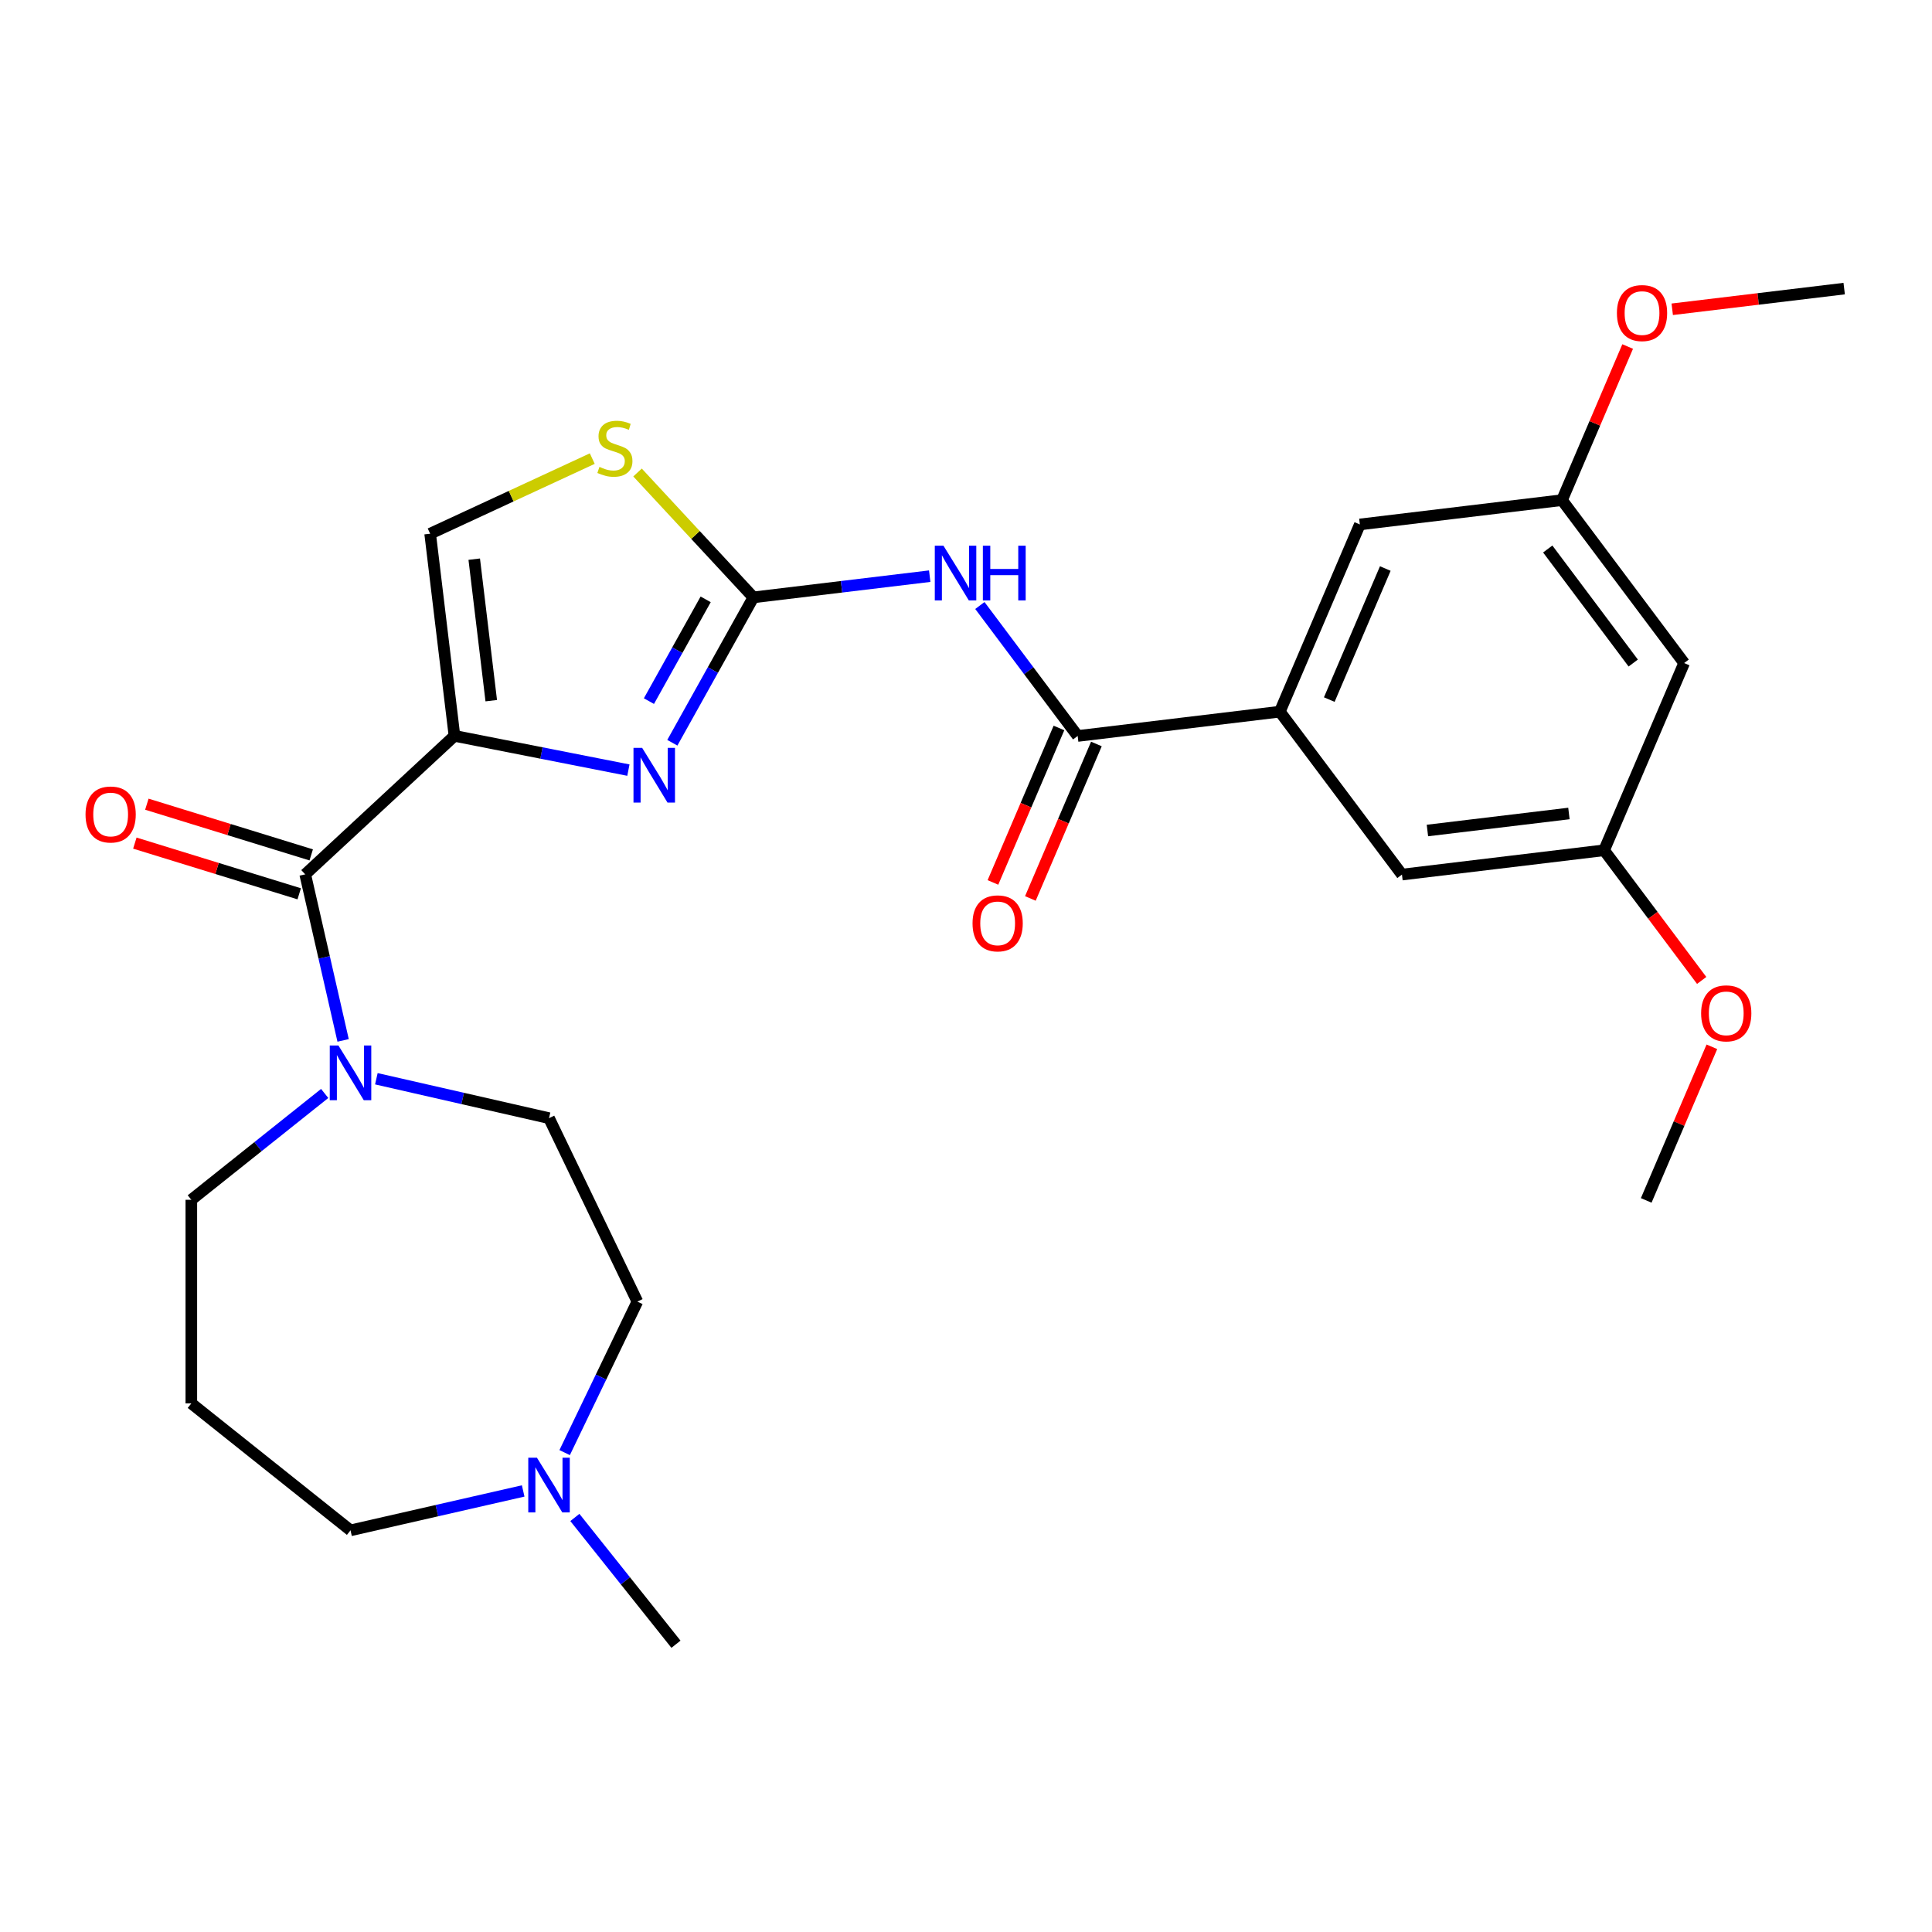 <?xml version='1.0' encoding='iso-8859-1'?>
<svg version='1.1' baseProfile='full'
              xmlns='http://www.w3.org/2000/svg'
                      xmlns:rdkit='http://www.rdkit.org/xml'
                      xmlns:xlink='http://www.w3.org/1999/xlink'
                  xml:space='preserve'
width='1000px' height='1000px' viewBox='0 0 1000 1000'>
<!-- END OF HEADER -->
<rect style='opacity:1.0;fill:#FFFFFF;stroke:none' width='1000' height='1000' x='0' y='0'> </rect>
<path class='bond-0' d='M 194.802,558.359 L 239.488,568.558' style='fill:none;fill-rule:evenodd;stroke:#0000FF;stroke-width:6px;stroke-linecap:butt;stroke-linejoin:miter;stroke-opacity:1' />
<path class='bond-0' d='M 239.488,568.558 L 284.173,578.757' style='fill:none;fill-rule:evenodd;stroke:#000000;stroke-width:6px;stroke-linecap:butt;stroke-linejoin:miter;stroke-opacity:1' />
<path class='bond-1' d='M 177.594,538.511 L 167.785,495.536' style='fill:none;fill-rule:evenodd;stroke:#0000FF;stroke-width:6px;stroke-linecap:butt;stroke-linejoin:miter;stroke-opacity:1' />
<path class='bond-1' d='M 167.785,495.536 L 157.977,452.561' style='fill:none;fill-rule:evenodd;stroke:#000000;stroke-width:6px;stroke-linecap:butt;stroke-linejoin:miter;stroke-opacity:1' />
<path class='bond-2' d='M 168.053,565.972 L 133.542,593.493' style='fill:none;fill-rule:evenodd;stroke:#0000FF;stroke-width:6px;stroke-linecap:butt;stroke-linejoin:miter;stroke-opacity:1' />
<path class='bond-2' d='M 133.542,593.493 L 99.032,621.014' style='fill:none;fill-rule:evenodd;stroke:#000000;stroke-width:6px;stroke-linecap:butt;stroke-linejoin:miter;stroke-opacity:1' />
<path class='bond-3' d='M 161.083,442.49 L 118.547,429.37' style='fill:none;fill-rule:evenodd;stroke:#000000;stroke-width:6px;stroke-linecap:butt;stroke-linejoin:miter;stroke-opacity:1' />
<path class='bond-3' d='M 118.547,429.37 L 76.012,416.249' style='fill:none;fill-rule:evenodd;stroke:#FF0000;stroke-width:6px;stroke-linecap:butt;stroke-linejoin:miter;stroke-opacity:1' />
<path class='bond-3' d='M 154.87,462.631 L 112.335,449.511' style='fill:none;fill-rule:evenodd;stroke:#000000;stroke-width:6px;stroke-linecap:butt;stroke-linejoin:miter;stroke-opacity:1' />
<path class='bond-3' d='M 112.335,449.511 L 69.799,436.39' style='fill:none;fill-rule:evenodd;stroke:#FF0000;stroke-width:6px;stroke-linecap:butt;stroke-linejoin:miter;stroke-opacity:1' />
<path class='bond-4' d='M 157.977,452.561 L 235.231,380.879' style='fill:none;fill-rule:evenodd;stroke:#000000;stroke-width:6px;stroke-linecap:butt;stroke-linejoin:miter;stroke-opacity:1' />
<path class='bond-5' d='M 329.899,673.708 L 284.173,578.757' style='fill:none;fill-rule:evenodd;stroke:#000000;stroke-width:6px;stroke-linecap:butt;stroke-linejoin:miter;stroke-opacity:1' />
<path class='bond-6' d='M 329.899,673.708 L 311.08,712.787' style='fill:none;fill-rule:evenodd;stroke:#000000;stroke-width:6px;stroke-linecap:butt;stroke-linejoin:miter;stroke-opacity:1' />
<path class='bond-6' d='M 311.08,712.787 L 292.261,751.865' style='fill:none;fill-rule:evenodd;stroke:#0000FF;stroke-width:6px;stroke-linecap:butt;stroke-linejoin:miter;stroke-opacity:1' />
<path class='bond-7' d='M 389.955,309.199 L 435.585,303.712' style='fill:none;fill-rule:evenodd;stroke:#000000;stroke-width:6px;stroke-linecap:butt;stroke-linejoin:miter;stroke-opacity:1' />
<path class='bond-7' d='M 435.585,303.712 L 481.215,298.224' style='fill:none;fill-rule:evenodd;stroke:#0000FF;stroke-width:6px;stroke-linecap:butt;stroke-linejoin:miter;stroke-opacity:1' />
<path class='bond-8' d='M 389.955,309.199 L 368.976,346.825' style='fill:none;fill-rule:evenodd;stroke:#000000;stroke-width:6px;stroke-linecap:butt;stroke-linejoin:miter;stroke-opacity:1' />
<path class='bond-8' d='M 368.976,346.825 L 347.997,384.451' style='fill:none;fill-rule:evenodd;stroke:#0000FF;stroke-width:6px;stroke-linecap:butt;stroke-linejoin:miter;stroke-opacity:1' />
<path class='bond-8' d='M 365.252,310.222 L 350.567,336.56' style='fill:none;fill-rule:evenodd;stroke:#000000;stroke-width:6px;stroke-linecap:butt;stroke-linejoin:miter;stroke-opacity:1' />
<path class='bond-8' d='M 350.567,336.56 L 335.881,362.898' style='fill:none;fill-rule:evenodd;stroke:#0000FF;stroke-width:6px;stroke-linecap:butt;stroke-linejoin:miter;stroke-opacity:1' />
<path class='bond-9' d='M 389.955,309.199 L 359.972,276.884' style='fill:none;fill-rule:evenodd;stroke:#000000;stroke-width:6px;stroke-linecap:butt;stroke-linejoin:miter;stroke-opacity:1' />
<path class='bond-9' d='M 359.972,276.884 L 329.988,244.569' style='fill:none;fill-rule:evenodd;stroke:#CCCC00;stroke-width:6px;stroke-linecap:butt;stroke-linejoin:miter;stroke-opacity:1' />
<path class='bond-10' d='M 507.179,313.411 L 532.491,347.176' style='fill:none;fill-rule:evenodd;stroke:#0000FF;stroke-width:6px;stroke-linecap:butt;stroke-linejoin:miter;stroke-opacity:1' />
<path class='bond-10' d='M 532.491,347.176 L 557.803,380.94' style='fill:none;fill-rule:evenodd;stroke:#000000;stroke-width:6px;stroke-linecap:butt;stroke-linejoin:miter;stroke-opacity:1' />
<path class='bond-11' d='M 325.258,398.611 L 280.245,389.745' style='fill:none;fill-rule:evenodd;stroke:#0000FF;stroke-width:6px;stroke-linecap:butt;stroke-linejoin:miter;stroke-opacity:1' />
<path class='bond-11' d='M 280.245,389.745 L 235.231,380.879' style='fill:none;fill-rule:evenodd;stroke:#000000;stroke-width:6px;stroke-linecap:butt;stroke-linejoin:miter;stroke-opacity:1' />
<path class='bond-12' d='M 235.231,380.879 L 222.649,276.245' style='fill:none;fill-rule:evenodd;stroke:#000000;stroke-width:6px;stroke-linecap:butt;stroke-linejoin:miter;stroke-opacity:1' />
<path class='bond-12' d='M 254.271,362.667 L 245.463,289.423' style='fill:none;fill-rule:evenodd;stroke:#000000;stroke-width:6px;stroke-linecap:butt;stroke-linejoin:miter;stroke-opacity:1' />
<path class='bond-13' d='M 222.649,276.245 L 264.604,256.808' style='fill:none;fill-rule:evenodd;stroke:#000000;stroke-width:6px;stroke-linecap:butt;stroke-linejoin:miter;stroke-opacity:1' />
<path class='bond-13' d='M 264.604,256.808 L 306.559,237.371' style='fill:none;fill-rule:evenodd;stroke:#CCCC00;stroke-width:6px;stroke-linecap:butt;stroke-linejoin:miter;stroke-opacity:1' />
<path class='bond-14' d='M 557.803,380.94 L 662.437,368.358' style='fill:none;fill-rule:evenodd;stroke:#000000;stroke-width:6px;stroke-linecap:butt;stroke-linejoin:miter;stroke-opacity:1' />
<path class='bond-15' d='M 548.112,376.798 L 531.026,416.775' style='fill:none;fill-rule:evenodd;stroke:#000000;stroke-width:6px;stroke-linecap:butt;stroke-linejoin:miter;stroke-opacity:1' />
<path class='bond-15' d='M 531.026,416.775 L 513.939,456.751' style='fill:none;fill-rule:evenodd;stroke:#FF0000;stroke-width:6px;stroke-linecap:butt;stroke-linejoin:miter;stroke-opacity:1' />
<path class='bond-15' d='M 567.494,385.082 L 550.407,425.059' style='fill:none;fill-rule:evenodd;stroke:#000000;stroke-width:6px;stroke-linecap:butt;stroke-linejoin:miter;stroke-opacity:1' />
<path class='bond-15' d='M 550.407,425.059 L 533.321,465.035' style='fill:none;fill-rule:evenodd;stroke:#FF0000;stroke-width:6px;stroke-linecap:butt;stroke-linejoin:miter;stroke-opacity:1' />
<path class='bond-16' d='M 662.437,368.358 L 725.651,452.682' style='fill:none;fill-rule:evenodd;stroke:#000000;stroke-width:6px;stroke-linecap:butt;stroke-linejoin:miter;stroke-opacity:1' />
<path class='bond-17' d='M 662.437,368.358 L 703.857,271.451' style='fill:none;fill-rule:evenodd;stroke:#000000;stroke-width:6px;stroke-linecap:butt;stroke-linejoin:miter;stroke-opacity:1' />
<path class='bond-17' d='M 688.032,362.106 L 717.026,294.271' style='fill:none;fill-rule:evenodd;stroke:#000000;stroke-width:6px;stroke-linecap:butt;stroke-linejoin:miter;stroke-opacity:1' />
<path class='bond-18' d='M 830.285,440.099 L 725.651,452.682' style='fill:none;fill-rule:evenodd;stroke:#000000;stroke-width:6px;stroke-linecap:butt;stroke-linejoin:miter;stroke-opacity:1' />
<path class='bond-18' d='M 812.074,421.06 L 738.83,429.868' style='fill:none;fill-rule:evenodd;stroke:#000000;stroke-width:6px;stroke-linecap:butt;stroke-linejoin:miter;stroke-opacity:1' />
<path class='bond-19' d='M 830.285,440.099 L 871.705,343.192' style='fill:none;fill-rule:evenodd;stroke:#000000;stroke-width:6px;stroke-linecap:butt;stroke-linejoin:miter;stroke-opacity:1' />
<path class='bond-20' d='M 830.285,440.099 L 855.537,473.784' style='fill:none;fill-rule:evenodd;stroke:#000000;stroke-width:6px;stroke-linecap:butt;stroke-linejoin:miter;stroke-opacity:1' />
<path class='bond-20' d='M 855.537,473.784 L 880.789,507.469' style='fill:none;fill-rule:evenodd;stroke:#FF0000;stroke-width:6px;stroke-linecap:butt;stroke-linejoin:miter;stroke-opacity:1' />
<path class='bond-21' d='M 703.857,271.451 L 808.491,258.868' style='fill:none;fill-rule:evenodd;stroke:#000000;stroke-width:6px;stroke-linecap:butt;stroke-linejoin:miter;stroke-opacity:1' />
<path class='bond-22' d='M 808.491,258.868 L 871.705,343.192' style='fill:none;fill-rule:evenodd;stroke:#000000;stroke-width:6px;stroke-linecap:butt;stroke-linejoin:miter;stroke-opacity:1' />
<path class='bond-22' d='M 801.109,284.159 L 845.358,343.186' style='fill:none;fill-rule:evenodd;stroke:#000000;stroke-width:6px;stroke-linecap:butt;stroke-linejoin:miter;stroke-opacity:1' />
<path class='bond-23' d='M 808.491,258.868 L 825.484,219.112' style='fill:none;fill-rule:evenodd;stroke:#000000;stroke-width:6px;stroke-linecap:butt;stroke-linejoin:miter;stroke-opacity:1' />
<path class='bond-23' d='M 825.484,219.112 L 842.477,179.356' style='fill:none;fill-rule:evenodd;stroke:#FF0000;stroke-width:6px;stroke-linecap:butt;stroke-linejoin:miter;stroke-opacity:1' />
<path class='bond-24' d='M 886.064,541.819 L 869.072,581.575' style='fill:none;fill-rule:evenodd;stroke:#FF0000;stroke-width:6px;stroke-linecap:butt;stroke-linejoin:miter;stroke-opacity:1' />
<path class='bond-24' d='M 869.072,581.575 L 852.079,621.331' style='fill:none;fill-rule:evenodd;stroke:#000000;stroke-width:6px;stroke-linecap:butt;stroke-linejoin:miter;stroke-opacity:1' />
<path class='bond-25' d='M 865.546,160.081 L 910.046,154.729' style='fill:none;fill-rule:evenodd;stroke:#FF0000;stroke-width:6px;stroke-linecap:butt;stroke-linejoin:miter;stroke-opacity:1' />
<path class='bond-25' d='M 910.046,154.729 L 954.545,149.378' style='fill:none;fill-rule:evenodd;stroke:#000000;stroke-width:6px;stroke-linecap:butt;stroke-linejoin:miter;stroke-opacity:1' />
<path class='bond-26' d='M 270.798,771.712 L 226.113,781.911' style='fill:none;fill-rule:evenodd;stroke:#0000FF;stroke-width:6px;stroke-linecap:butt;stroke-linejoin:miter;stroke-opacity:1' />
<path class='bond-26' d='M 226.113,781.911 L 181.428,792.111' style='fill:none;fill-rule:evenodd;stroke:#000000;stroke-width:6px;stroke-linecap:butt;stroke-linejoin:miter;stroke-opacity:1' />
<path class='bond-27' d='M 297.548,785.431 L 323.715,818.243' style='fill:none;fill-rule:evenodd;stroke:#0000FF;stroke-width:6px;stroke-linecap:butt;stroke-linejoin:miter;stroke-opacity:1' />
<path class='bond-27' d='M 323.715,818.243 L 349.881,851.055' style='fill:none;fill-rule:evenodd;stroke:#000000;stroke-width:6px;stroke-linecap:butt;stroke-linejoin:miter;stroke-opacity:1' />
<path class='bond-28' d='M 99.032,621.014 L 99.032,726.402' style='fill:none;fill-rule:evenodd;stroke:#000000;stroke-width:6px;stroke-linecap:butt;stroke-linejoin:miter;stroke-opacity:1' />
<path class='bond-29' d='M 181.428,792.111 L 99.032,726.402' style='fill:none;fill-rule:evenodd;stroke:#000000;stroke-width:6px;stroke-linecap:butt;stroke-linejoin:miter;stroke-opacity:1' />
<path  class='atom-0' d='M 175.168 541.146
L 184.448 556.146
Q 185.368 557.626, 186.848 560.306
Q 188.328 562.986, 188.408 563.146
L 188.408 541.146
L 192.168 541.146
L 192.168 569.466
L 188.288 569.466
L 178.328 553.066
Q 177.168 551.146, 175.928 548.946
Q 174.728 546.746, 174.368 546.066
L 174.368 569.466
L 170.688 569.466
L 170.688 541.146
L 175.168 541.146
' fill='#0000FF'/>
<path  class='atom-3' d='M 44.271 421.577
Q 44.271 414.777, 47.631 410.977
Q 50.991 407.177, 57.271 407.177
Q 63.551 407.177, 66.911 410.977
Q 70.271 414.777, 70.271 421.577
Q 70.271 428.457, 66.871 432.377
Q 63.471 436.257, 57.271 436.257
Q 51.031 436.257, 47.631 432.377
Q 44.271 428.497, 44.271 421.577
M 57.271 433.057
Q 61.591 433.057, 63.911 430.177
Q 66.271 427.257, 66.271 421.577
Q 66.271 416.017, 63.911 413.217
Q 61.591 410.377, 57.271 410.377
Q 52.951 410.377, 50.591 413.177
Q 48.271 415.977, 48.271 421.577
Q 48.271 427.297, 50.591 430.177
Q 52.951 433.057, 57.271 433.057
' fill='#FF0000'/>
<path  class='atom-6' d='M 488.329 282.456
L 497.609 297.456
Q 498.529 298.936, 500.009 301.616
Q 501.489 304.296, 501.569 304.456
L 501.569 282.456
L 505.329 282.456
L 505.329 310.776
L 501.449 310.776
L 491.489 294.376
Q 490.329 292.456, 489.089 290.256
Q 487.889 288.056, 487.529 287.376
L 487.529 310.776
L 483.849 310.776
L 483.849 282.456
L 488.329 282.456
' fill='#0000FF'/>
<path  class='atom-6' d='M 508.729 282.456
L 512.569 282.456
L 512.569 294.496
L 527.049 294.496
L 527.049 282.456
L 530.889 282.456
L 530.889 310.776
L 527.049 310.776
L 527.049 297.696
L 512.569 297.696
L 512.569 310.776
L 508.729 310.776
L 508.729 282.456
' fill='#0000FF'/>
<path  class='atom-7' d='M 332.372 387.085
L 341.652 402.085
Q 342.572 403.565, 344.052 406.245
Q 345.532 408.925, 345.612 409.085
L 345.612 387.085
L 349.372 387.085
L 349.372 415.405
L 345.492 415.405
L 335.532 399.005
Q 334.372 397.085, 333.132 394.885
Q 331.932 392.685, 331.572 392.005
L 331.572 415.405
L 327.892 415.405
L 327.892 387.085
L 332.372 387.085
' fill='#0000FF'/>
<path  class='atom-10' d='M 310.273 241.664
Q 310.593 241.784, 311.913 242.344
Q 313.233 242.904, 314.673 243.264
Q 316.153 243.584, 317.593 243.584
Q 320.273 243.584, 321.833 242.304
Q 323.393 240.984, 323.393 238.704
Q 323.393 237.144, 322.593 236.184
Q 321.833 235.224, 320.633 234.704
Q 319.433 234.184, 317.433 233.584
Q 314.913 232.824, 313.393 232.104
Q 311.913 231.384, 310.833 229.864
Q 309.793 228.344, 309.793 225.784
Q 309.793 222.224, 312.193 220.024
Q 314.633 217.824, 319.433 217.824
Q 322.713 217.824, 326.433 219.384
L 325.513 222.464
Q 322.113 221.064, 319.553 221.064
Q 316.793 221.064, 315.273 222.224
Q 313.753 223.344, 313.793 225.304
Q 313.793 226.824, 314.553 227.744
Q 315.353 228.664, 316.473 229.184
Q 317.633 229.704, 319.553 230.304
Q 322.113 231.104, 323.633 231.904
Q 325.153 232.704, 326.233 234.344
Q 327.353 235.944, 327.353 238.704
Q 327.353 242.624, 324.713 244.744
Q 322.113 246.824, 317.753 246.824
Q 315.233 246.824, 313.313 246.264
Q 311.433 245.744, 309.193 244.824
L 310.273 241.664
' fill='#CCCC00'/>
<path  class='atom-13' d='M 503.383 477.928
Q 503.383 471.128, 506.743 467.328
Q 510.103 463.528, 516.383 463.528
Q 522.663 463.528, 526.023 467.328
Q 529.383 471.128, 529.383 477.928
Q 529.383 484.808, 525.983 488.728
Q 522.583 492.608, 516.383 492.608
Q 510.143 492.608, 506.743 488.728
Q 503.383 484.848, 503.383 477.928
M 516.383 489.408
Q 520.703 489.408, 523.023 486.528
Q 525.383 483.608, 525.383 477.928
Q 525.383 472.368, 523.023 469.568
Q 520.703 466.728, 516.383 466.728
Q 512.063 466.728, 509.703 469.528
Q 507.383 472.328, 507.383 477.928
Q 507.383 483.648, 509.703 486.528
Q 512.063 489.408, 516.383 489.408
' fill='#FF0000'/>
<path  class='atom-19' d='M 880.499 524.504
Q 880.499 517.704, 883.859 513.904
Q 887.219 510.104, 893.499 510.104
Q 899.779 510.104, 903.139 513.904
Q 906.499 517.704, 906.499 524.504
Q 906.499 531.384, 903.099 535.304
Q 899.699 539.184, 893.499 539.184
Q 887.259 539.184, 883.859 535.304
Q 880.499 531.424, 880.499 524.504
M 893.499 535.984
Q 897.819 535.984, 900.139 533.104
Q 902.499 530.184, 902.499 524.504
Q 902.499 518.944, 900.139 516.144
Q 897.819 513.304, 893.499 513.304
Q 889.179 513.304, 886.819 516.104
Q 884.499 518.904, 884.499 524.504
Q 884.499 530.224, 886.819 533.104
Q 889.179 535.984, 893.499 535.984
' fill='#FF0000'/>
<path  class='atom-21' d='M 836.911 162.041
Q 836.911 155.241, 840.271 151.441
Q 843.631 147.641, 849.911 147.641
Q 856.191 147.641, 859.551 151.441
Q 862.911 155.241, 862.911 162.041
Q 862.911 168.921, 859.511 172.841
Q 856.111 176.721, 849.911 176.721
Q 843.671 176.721, 840.271 172.841
Q 836.911 168.961, 836.911 162.041
M 849.911 173.521
Q 854.231 173.521, 856.551 170.641
Q 858.911 167.721, 858.911 162.041
Q 858.911 156.481, 856.551 153.681
Q 854.231 150.841, 849.911 150.841
Q 845.591 150.841, 843.231 153.641
Q 840.911 156.441, 840.911 162.041
Q 840.911 167.761, 843.231 170.641
Q 845.591 173.521, 849.911 173.521
' fill='#FF0000'/>
<path  class='atom-23' d='M 277.913 754.5
L 287.193 769.5
Q 288.113 770.98, 289.593 773.66
Q 291.073 776.34, 291.153 776.5
L 291.153 754.5
L 294.913 754.5
L 294.913 782.82
L 291.033 782.82
L 281.073 766.42
Q 279.913 764.5, 278.673 762.3
Q 277.473 760.1, 277.113 759.42
L 277.113 782.82
L 273.433 782.82
L 273.433 754.5
L 277.913 754.5
' fill='#0000FF'/>
</svg>
